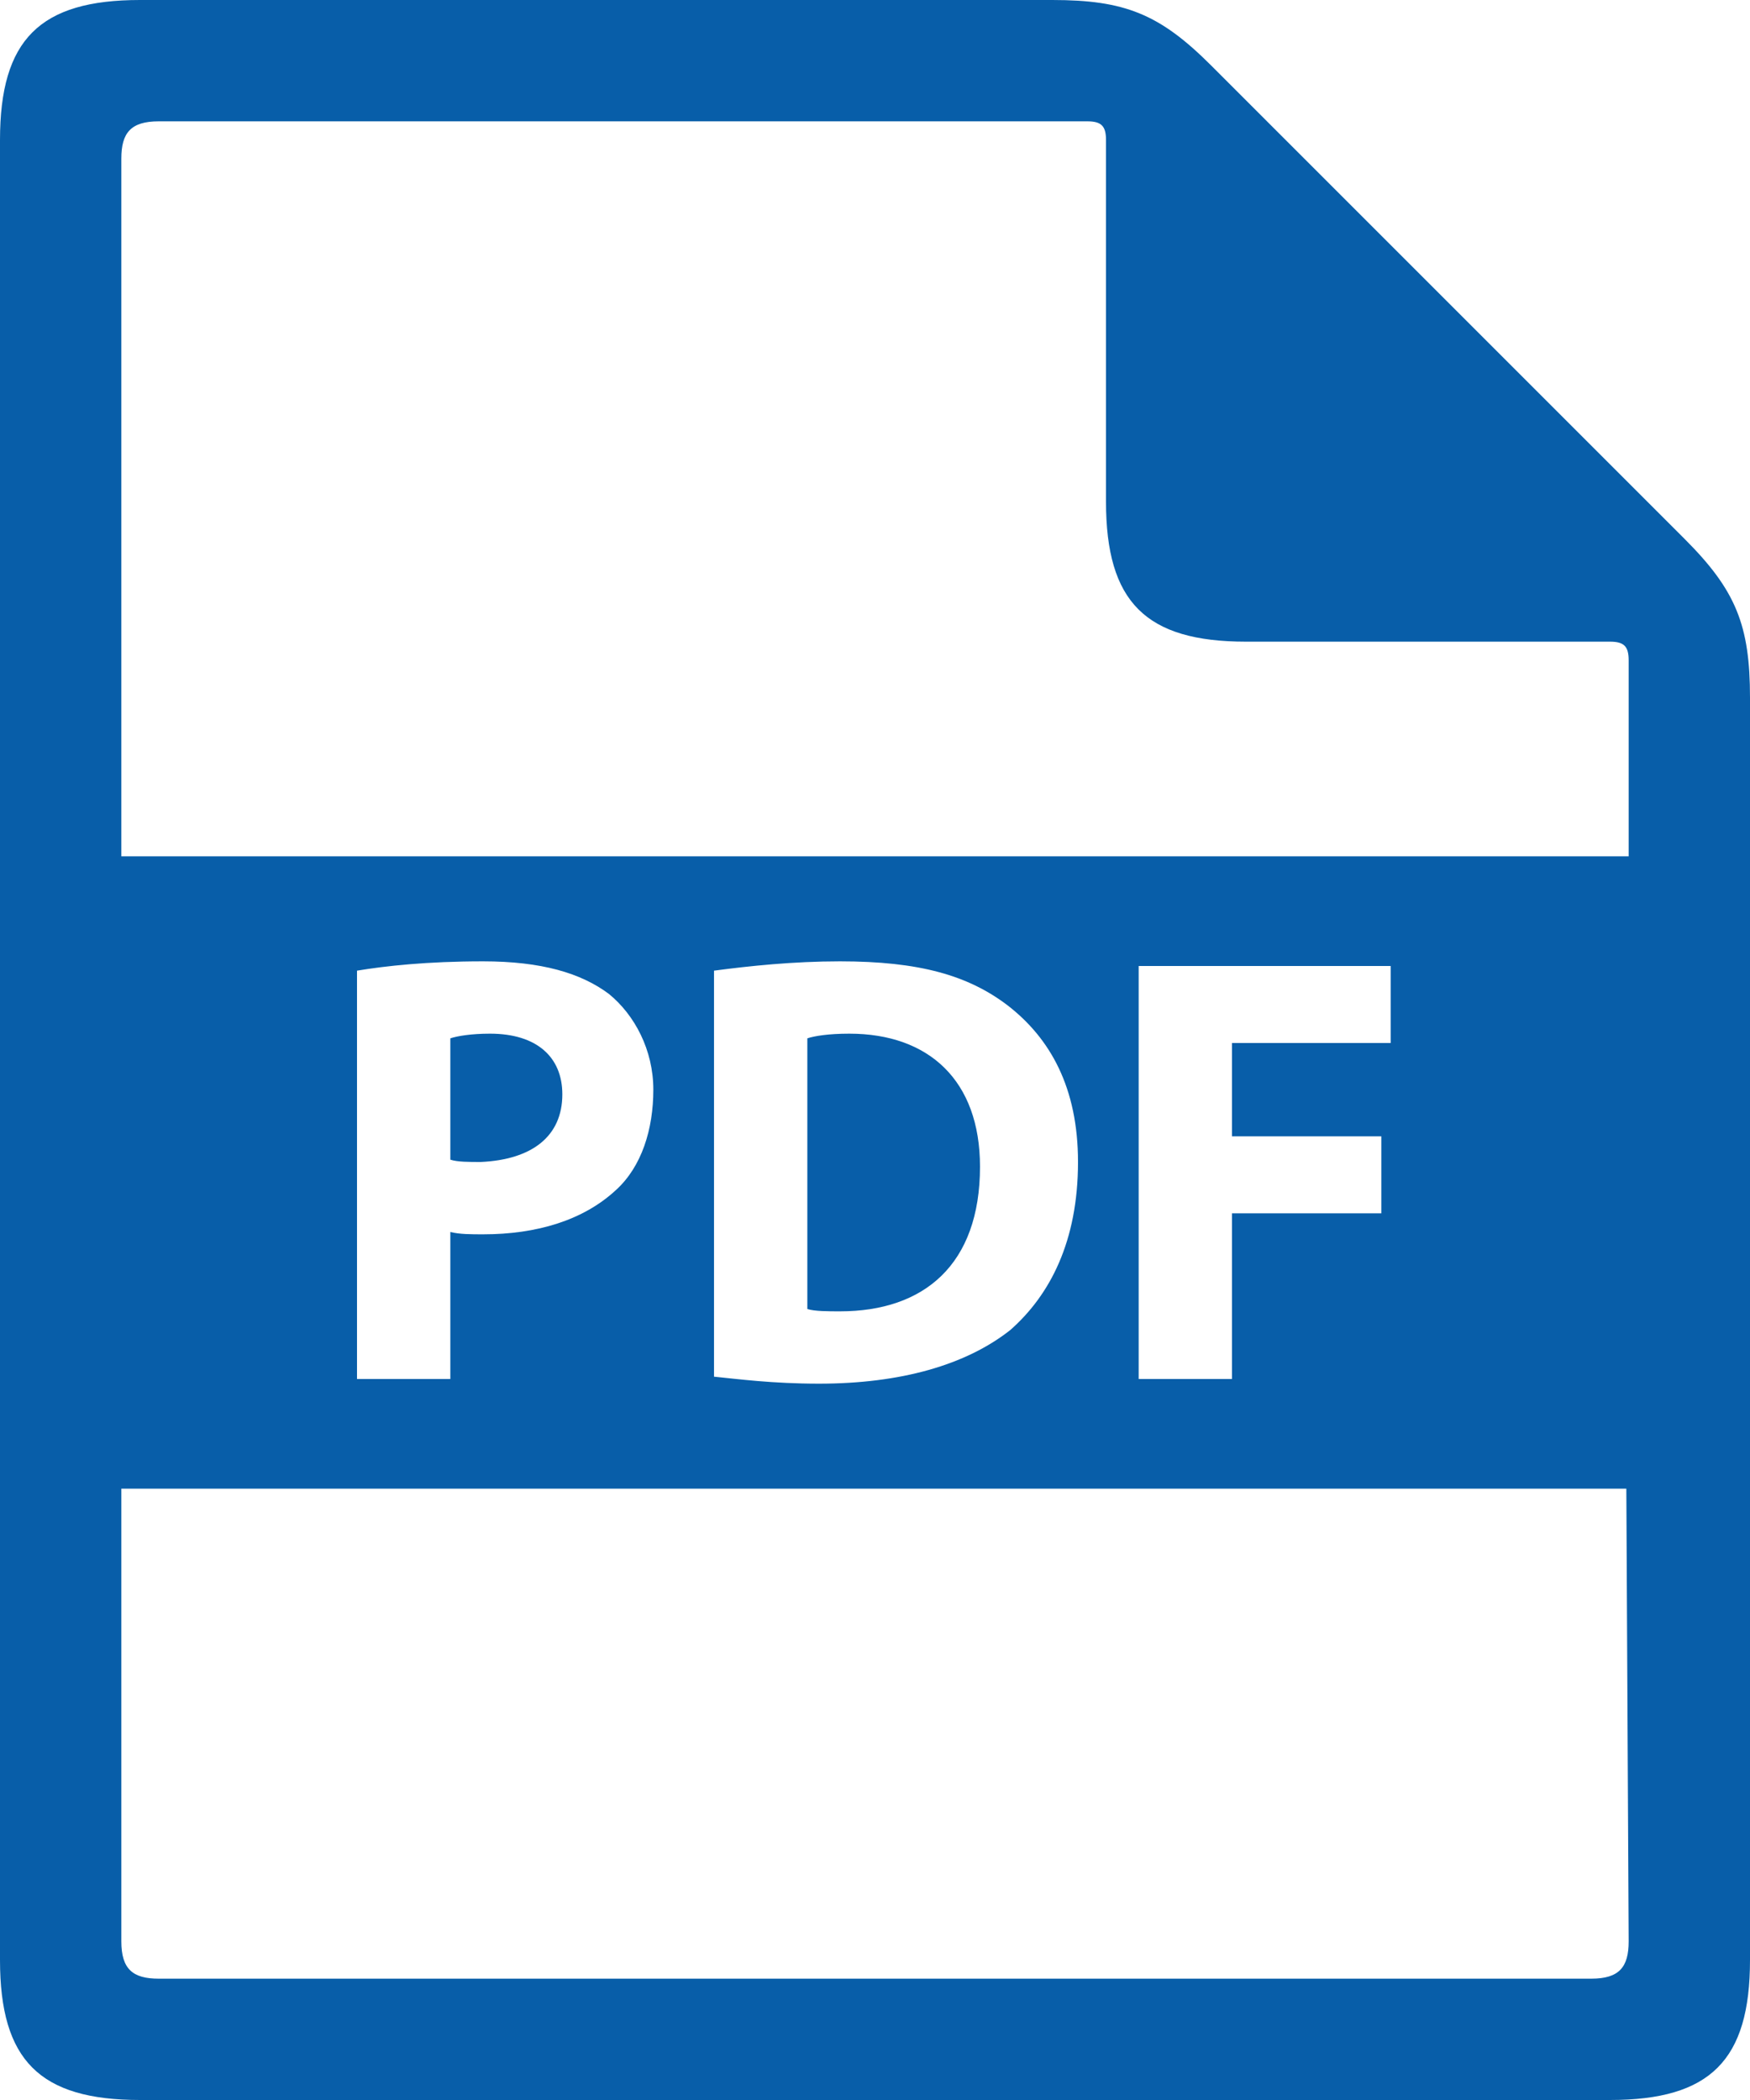 <?xml version="1.0" encoding="utf-8"?>
<!-- Generator: Adobe Illustrator 23.0.2, SVG Export Plug-In . SVG Version: 6.00 Build 0)  -->
<svg version="1.1" id="Layer_1" xmlns="http://www.w3.org/2000/svg" xmlns:xlink="http://www.w3.org/1999/xlink" x="0px" y="0px"
	 width="75px" height="90px" viewBox="0 0 75 90" style="enable-background:new 0 0 75 90;" xml:space="preserve">
<style type="text/css">
	.st0{fill:#085EA9;}
</style>
<path class="st0" d="M36.4,44.3c-0.9,0-1.5,0.1-1.8,0.2l0,11.6c0.3,0.1,0.9,0.1,1.4,0.1c3.6,0,6-2,6-6.2
	C42,46.3,39.8,44.3,36.4,44.3L36.4,44.3z"/>
<path class="st0" d="M24.1,46.9c0-1.6-1.1-2.6-3.1-2.6c-0.8,0-1.4,0.1-1.7,0.2v5.2c0.3,0.1,0.8,0.1,1.3,0.1
	C22.8,49.7,24.1,48.7,24.1,46.9L24.1,46.9z"/>
<path class="st0" d="M69.8,36.7H5.2V6.8c0-1.1,0.4-1.6,1.6-1.6h39.8c0.6,0,0.8,0.2,0.8,0.8v15.5c0,4.3,1.7,6,6,6H69
	c0.6,0,0.8,0.2,0.8,0.8L69.8,36.7z M59.2,48.7V52h-6.4v7.1h-4V41.4h10.8v3.3h-6.8v4L59.2,48.7L59.2,48.7z M30.6,59V41.6
	c1.5-0.2,3.4-0.4,5.4-0.4c3.4,0,5.5,0.6,7.2,1.9c1.8,1.4,3,3.5,3,6.7c0,3.4-1.2,5.7-2.9,7.2c-1.9,1.5-4.7,2.3-8.2,2.3
	C33.1,59.3,31.6,59.1,30.6,59L30.6,59z M15.3,59.1V41.6c1.2-0.2,3-0.4,5.4-0.4c2.5,0,4.2,0.5,5.4,1.4c1.1,0.9,1.9,2.4,1.9,4.1
	S27.5,50,26.4,51c-1.4,1.3-3.4,1.9-5.7,1.9c-0.5,0-1,0-1.4-0.1v6.3L15.3,59.1z M69.8,83.2c0,1.1-0.4,1.6-1.6,1.6H6.8
	c-1.1,0-1.6-0.4-1.6-1.6l0-19.4h64.5L69.8,83.2z M51.9,2.8C49.7,0.6,48.2,0,45.1,0H6C1.7,0,0,1.7,0,6v78c0,4.3,1.7,6,6,6h63
	c4.3,0,6-1.7,6-6V29.9c0-3.1-0.6-4.6-2.8-6.8L51.9,2.8z"/>
</svg>
